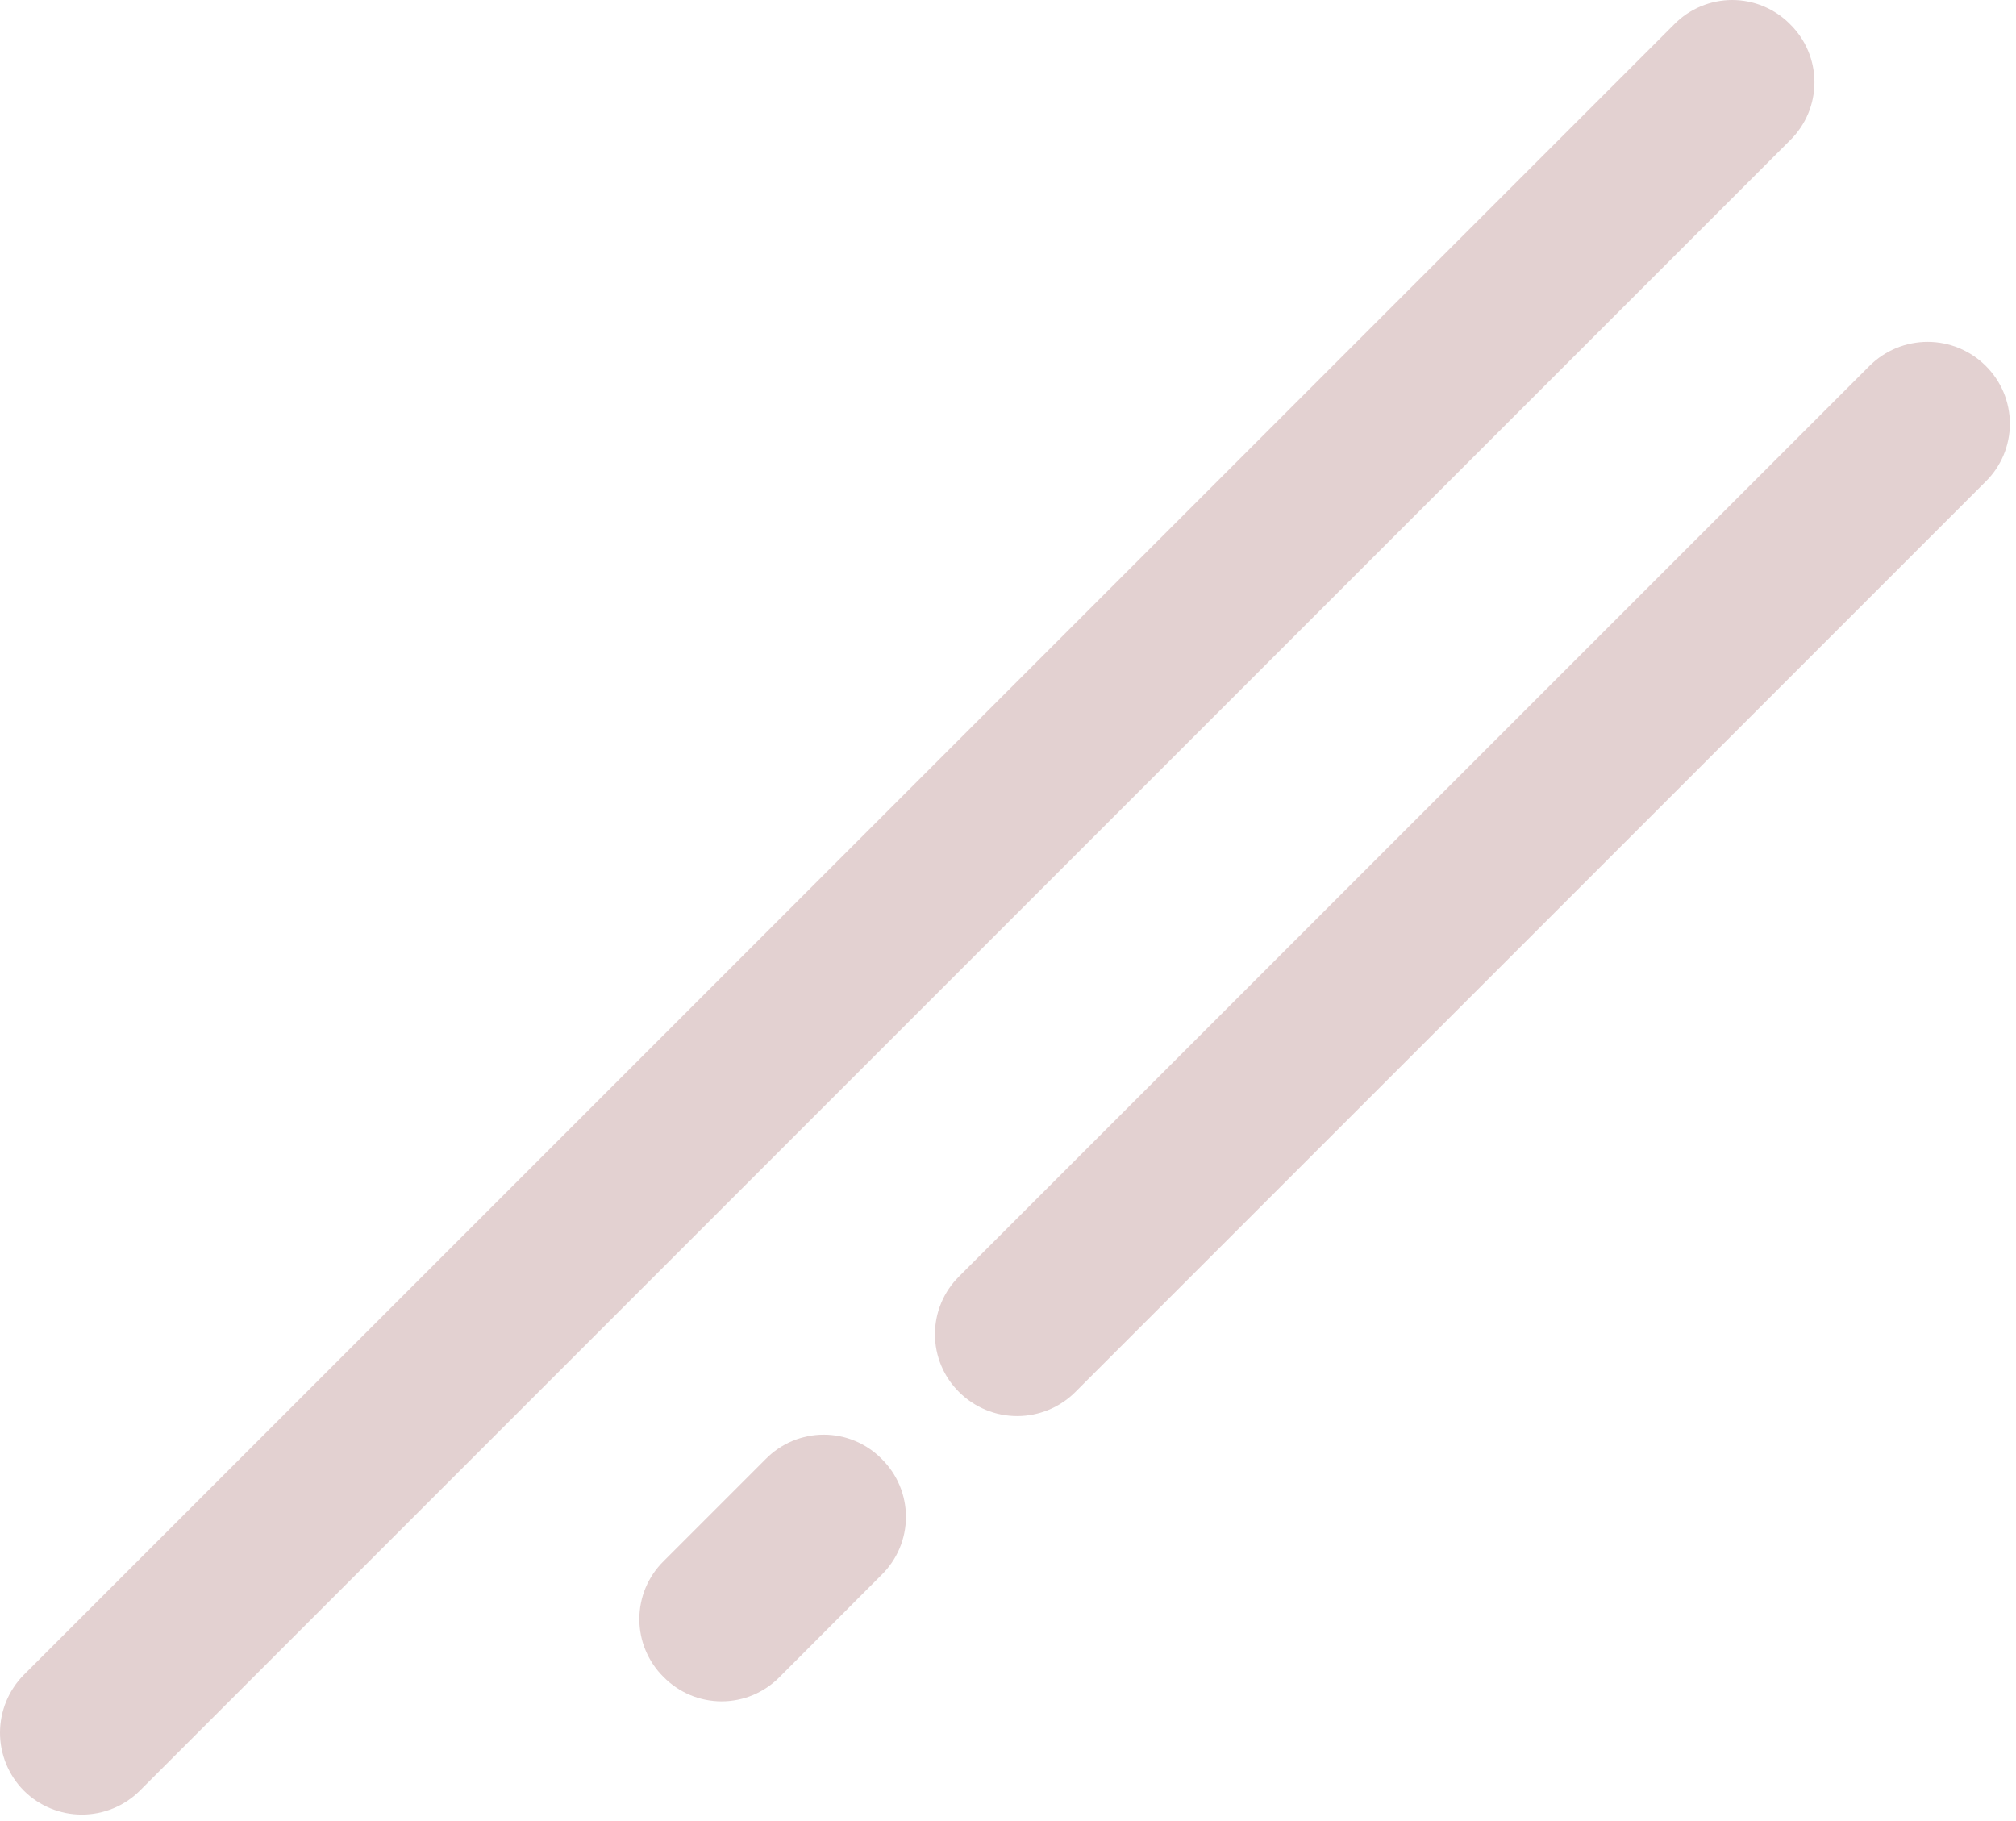 <svg width="124" height="112" viewBox="0 0 124 112" fill="none" xmlns="http://www.w3.org/2000/svg">
<g opacity="0.2">
<path d="M1.469 110.134C0.528 109.186 0 107.905 0 106.569C0 105.234 0.528 103.952 1.469 103.004L102.979 1.494C103.444 1.021 103.999 0.645 104.611 0.389C105.223 0.132 105.88 0 106.544 0C107.208 0 107.865 0.132 108.477 0.389C109.089 0.645 109.644 1.021 110.109 1.494C110.582 1.96 110.958 2.514 111.215 3.126C111.471 3.739 111.603 4.396 111.603 5.059C111.603 5.723 111.471 6.38 111.215 6.992C110.958 7.604 110.582 8.159 110.109 8.624L8.599 110.134C7.651 111.075 6.37 111.603 5.034 111.603C3.698 111.603 2.417 111.075 1.469 110.134Z" fill="#74181B"/>
<path d="M40.818 103.144C40.345 102.679 39.969 102.124 39.713 101.512C39.456 100.9 39.324 100.243 39.324 99.579C39.324 98.915 39.456 98.258 39.713 97.646C39.969 97.034 40.345 96.48 40.818 96.014L47.108 89.724C47.574 89.252 48.128 88.878 48.739 88.622C49.35 88.367 50.006 88.235 50.668 88.235C51.331 88.235 51.987 88.367 52.598 88.622C53.209 88.878 53.763 89.252 54.228 89.724C54.702 90.189 55.077 90.744 55.334 91.356C55.59 91.969 55.723 92.626 55.723 93.289C55.723 93.953 55.59 94.61 55.334 95.222C55.077 95.834 54.702 96.389 54.228 96.854L47.948 103.144C47.483 103.617 46.928 103.993 46.316 104.25C45.704 104.506 45.047 104.638 44.383 104.638C43.72 104.638 43.063 104.506 42.451 104.25C41.839 103.993 41.284 103.617 40.818 103.144Z" fill="#74181B"/>
<path d="M59 85.624C58.527 85.159 58.151 84.604 57.895 83.992C57.638 83.38 57.506 82.723 57.506 82.059C57.506 81.395 57.638 80.739 57.895 80.126C58.151 79.514 58.527 78.96 59 78.494L115 22.494C115.948 21.553 117.229 21.025 118.565 21.025C119.901 21.025 121.182 21.553 122.13 22.494C122.603 22.959 122.979 23.514 123.236 24.126C123.492 24.738 123.624 25.395 123.624 26.059C123.624 26.723 123.492 27.38 123.236 27.992C122.979 28.604 122.603 29.159 122.13 29.624L66.13 85.624C65.182 86.565 63.901 87.093 62.565 87.093C61.229 87.093 59.948 86.565 59 85.624Z" fill="#74181B"/>
</g>
</svg>
